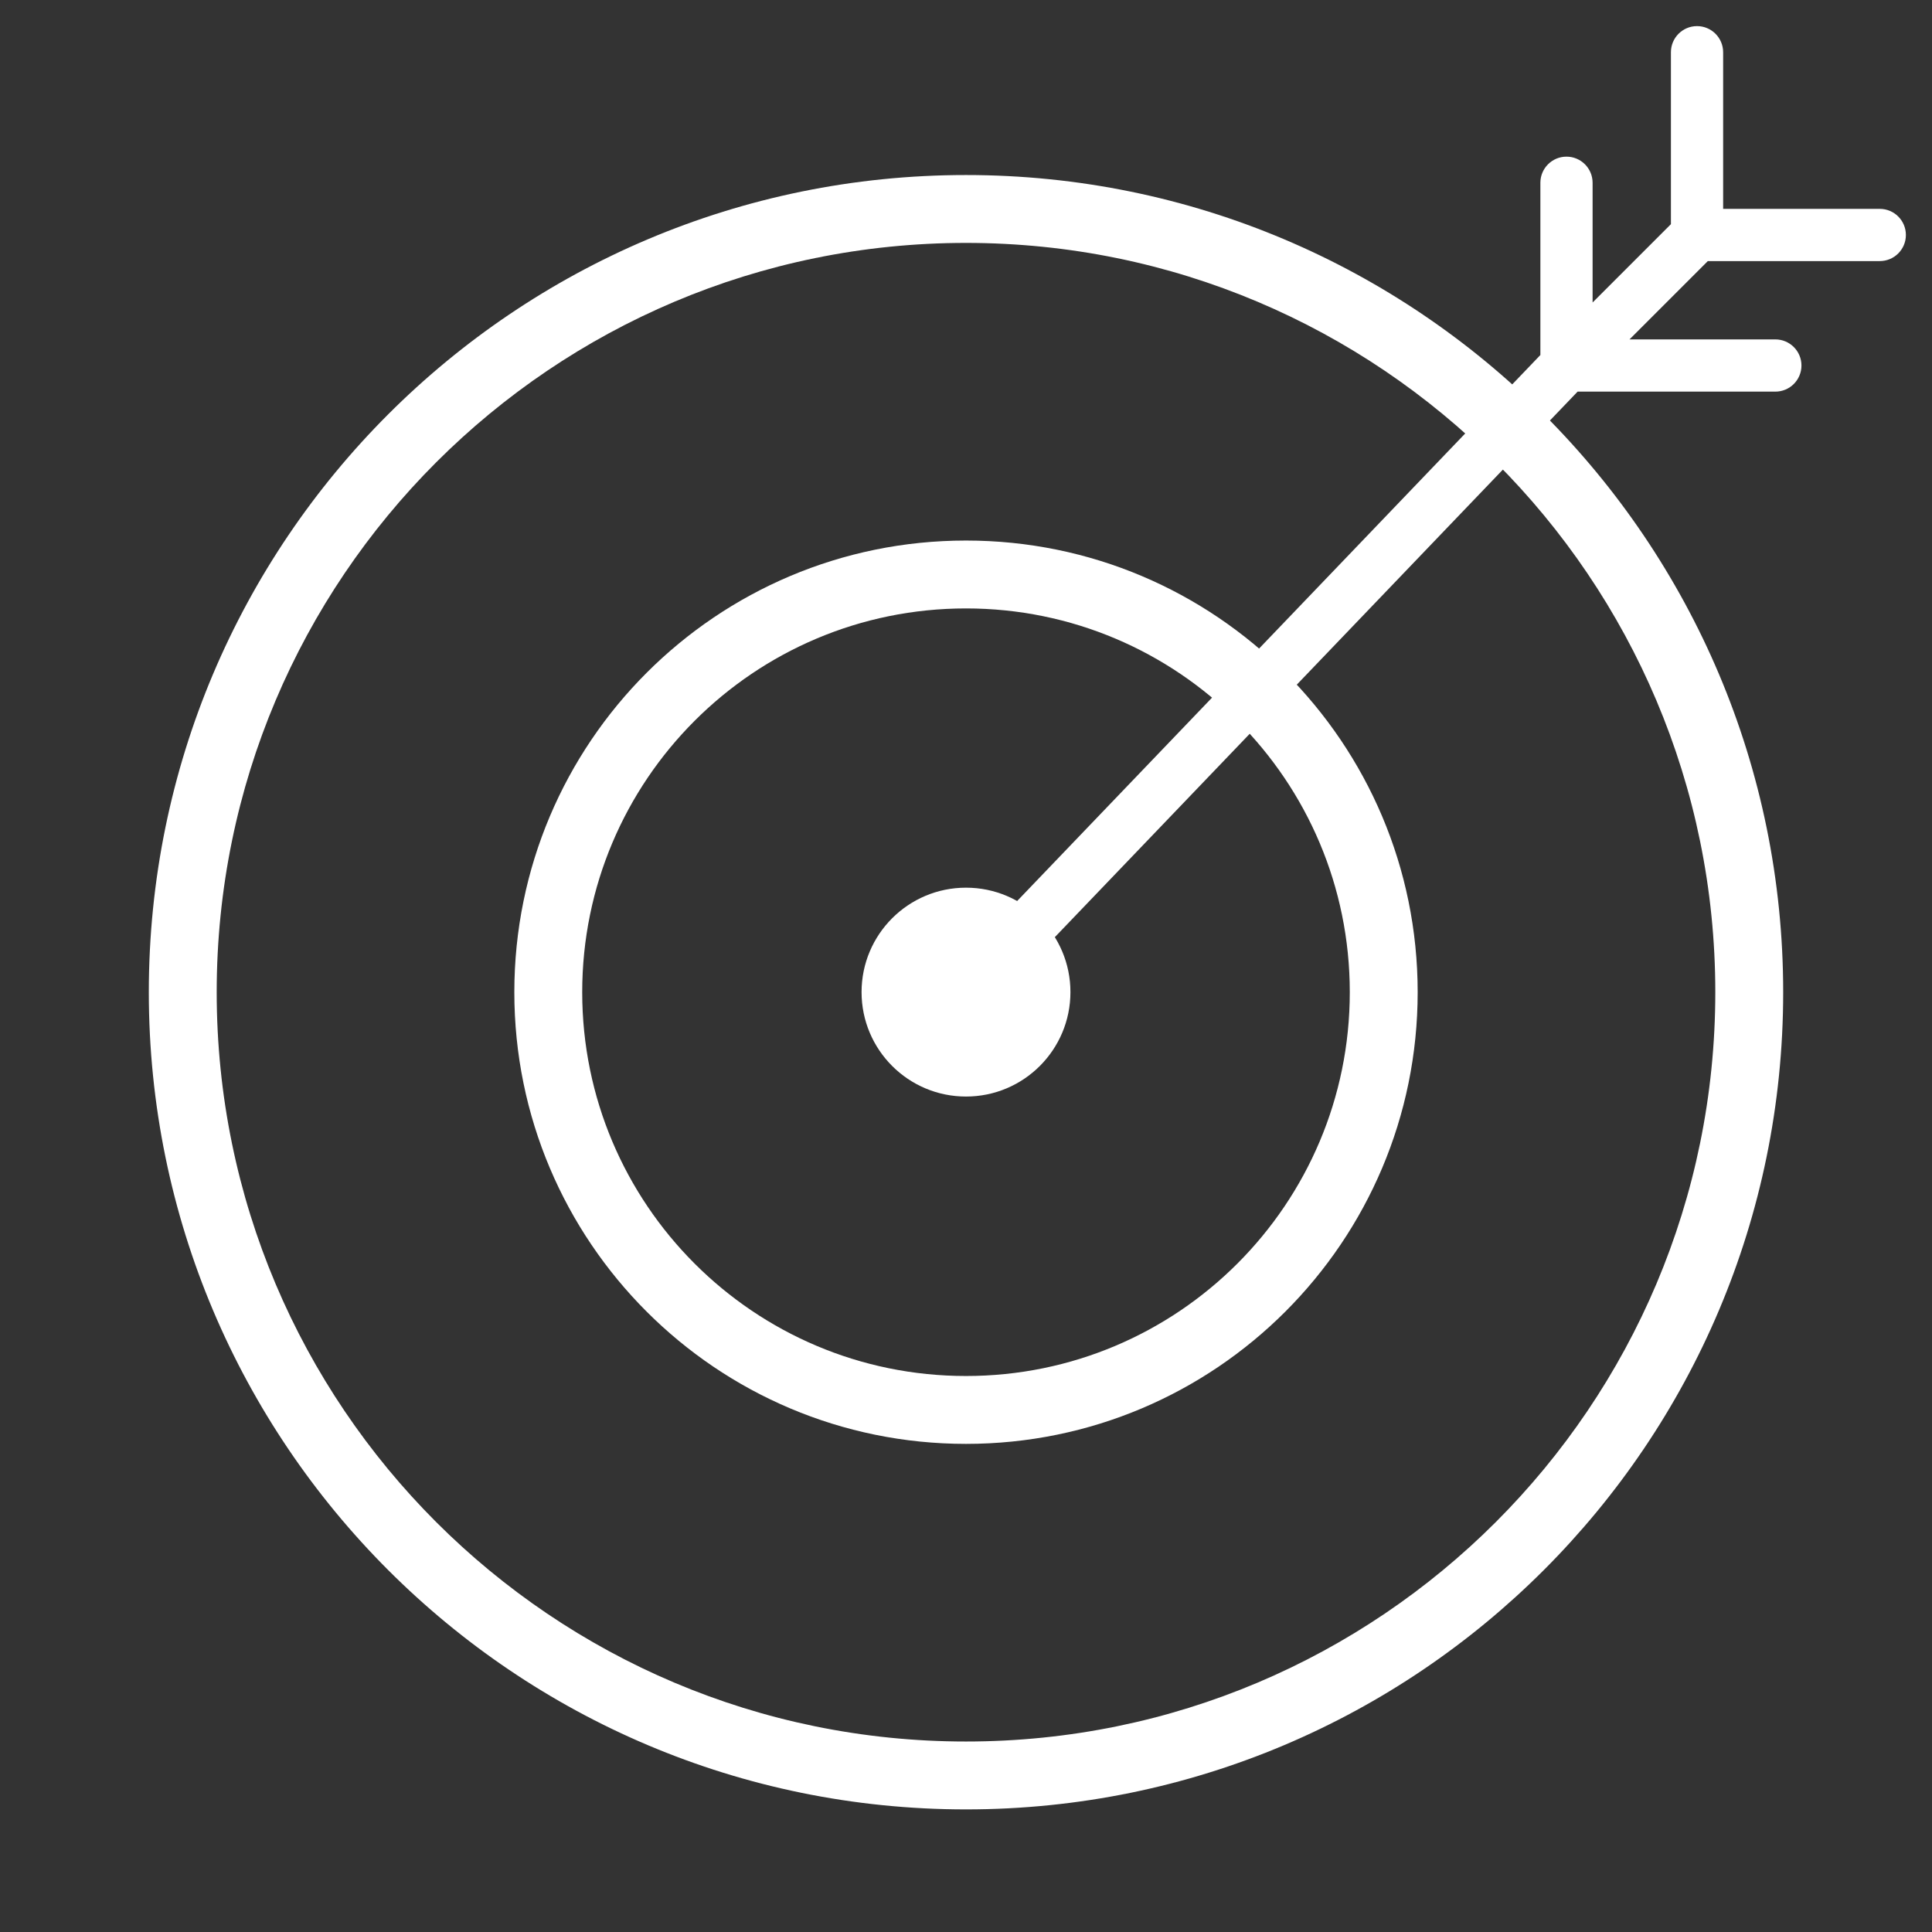 <?xml version="1.0" encoding="UTF-8"?>
<svg xmlns="http://www.w3.org/2000/svg" width="37" height="37" viewBox="0 0 37 37" fill="none">
  <rect x="0" y="0" width="37" height="37" fill="#333333" stroke="none"/>
  <path fill-rule="evenodd" clip-rule="evenodd" d="M18.5 4.652C10.574 4.652 4.15 11.076 4.15 19.002C4.15 26.927 10.574 33.352 18.5 33.352C26.425 33.352 32.85 26.927 32.85 19.002C32.85 11.076 26.425 4.652 18.5 4.652ZM2.85 19.002C2.85 10.358 9.856 3.352 18.5 3.352C27.143 3.352 34.15 10.358 34.15 19.002C34.15 27.645 27.143 34.652 18.5 34.652C9.856 34.652 2.85 27.645 2.85 19.002Z" fill="white"></path>
  <path fill-rule="evenodd" clip-rule="evenodd" d="M18.5 11.652C14.44 11.652 11.15 14.942 11.15 19.002C11.15 23.061 14.44 26.352 18.5 26.352C22.559 26.352 25.85 23.061 25.85 19.002C25.85 14.942 22.559 11.652 18.5 11.652ZM9.85 19.002C9.85 14.224 13.722 10.352 18.5 10.352C23.277 10.352 27.15 14.224 27.15 19.002C27.15 23.779 23.277 27.652 18.5 27.652C13.722 27.652 9.85 23.779 9.85 19.002Z" fill="white"></path>
  <path fill-rule="evenodd" clip-rule="evenodd" d="M32.5 0.5C32.776 0.5 33 0.724 33 1V4H36C36.276 4 36.5 4.224 36.5 4.5C36.5 4.776 36.276 5 36 5H32.707L31.207 6.5H34C34.276 6.5 34.5 6.724 34.5 7C34.5 7.276 34.276 7.5 34 7.5H30.213L18.861 19.346C18.67 19.545 18.353 19.552 18.154 19.361C17.955 19.17 17.948 18.853 18.139 18.654L29.5 6.799V3.5C29.5 3.224 29.724 3 30 3C30.276 3 30.5 3.224 30.5 3.5V5.793L32 4.293V1C32 0.724 32.224 0.5 32.5 0.5Z" fill="white"></path>
  <path d="M20.5 19C20.5 20.105 19.605 21 18.5 21C17.395 21 16.5 20.105 16.5 19C16.5 17.895 17.395 17 18.5 17C19.605 17 20.5 17.895 20.5 19Z" fill="white"></path>
</svg>
